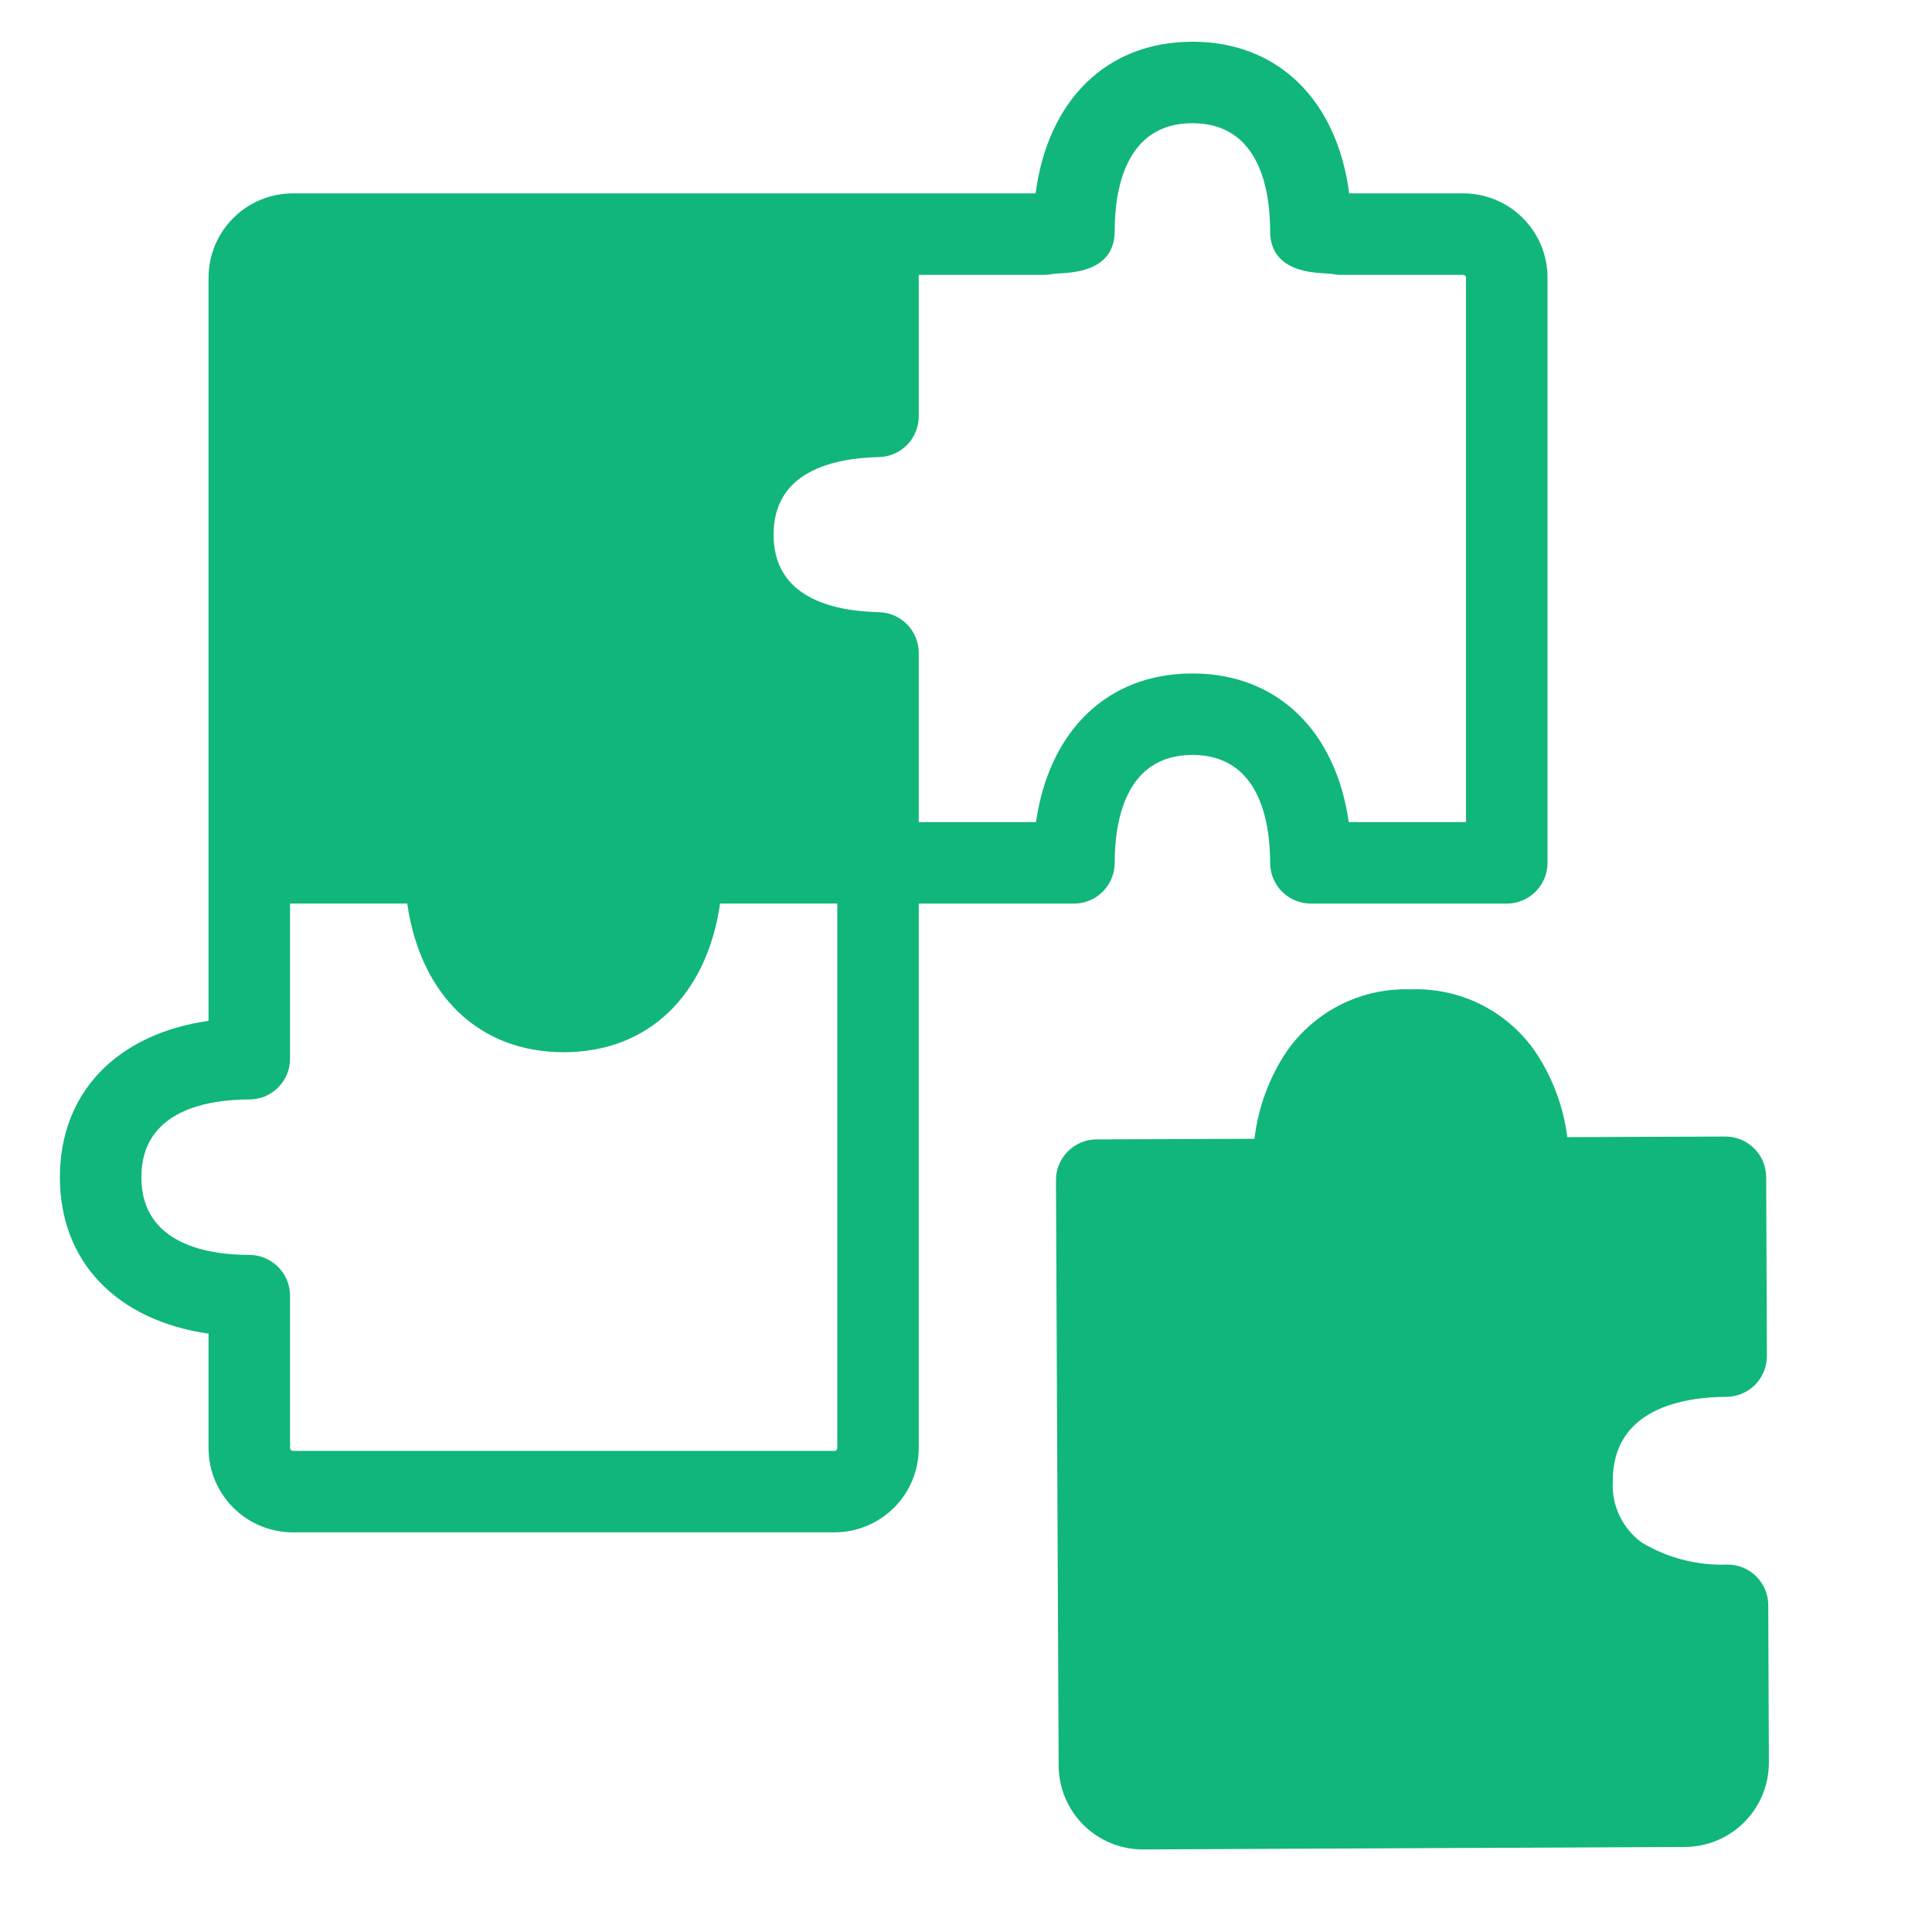 <?xml version="1.0" encoding="utf-8"?>
<svg xmlns="http://www.w3.org/2000/svg" fill="none" height="100%" overflow="visible" preserveAspectRatio="none" style="display: block;" viewBox="0 0 48 48" width="100%">
<g id="Frame">
<g id="Creative_solution">
<path d="M26.682 22.45C26.95 22.45 27.208 22.343 27.398 22.153C27.587 21.963 27.694 21.706 27.694 21.437C27.694 20.436 27.945 18.756 29.625 18.756C31.304 18.756 31.556 20.436 31.556 21.437C31.556 21.706 31.663 21.963 31.853 22.153C32.043 22.343 32.3 22.45 32.569 22.45H37.436C37.704 22.45 37.962 22.343 38.151 22.153C38.341 21.963 38.448 21.706 38.448 21.437V6.897C38.448 6.342 38.227 5.81 37.835 5.418C37.442 5.025 36.91 4.805 36.356 4.804H33.521C33.215 2.486 31.754 1.037 29.625 1.037C27.495 1.037 26.035 2.486 25.729 4.804H7.274C6.719 4.805 6.187 5.026 5.795 5.418C5.402 5.81 5.182 6.342 5.181 6.897V25.362C2.906 25.689 1.488 27.142 1.488 29.248C1.488 31.354 2.906 32.806 5.181 33.134V35.978C5.182 36.533 5.402 37.065 5.795 37.457C6.187 37.85 6.719 38.07 7.274 38.071H20.734C21.288 38.07 21.82 37.85 22.213 37.457C22.605 37.065 22.826 36.533 22.826 35.978V22.45H26.682ZM25.935 6.829C26.009 6.829 26.082 6.821 26.154 6.805C26.212 6.8 26.291 6.795 26.371 6.79C26.733 6.766 27.694 6.703 27.694 5.742C27.694 4.741 27.945 3.061 29.625 3.061C31.304 3.061 31.556 4.741 31.556 5.742C31.556 6.702 32.517 6.766 32.879 6.79C32.958 6.795 33.036 6.8 33.094 6.805C33.166 6.821 33.24 6.829 33.314 6.829H36.355C36.364 6.829 36.373 6.83 36.381 6.834C36.389 6.837 36.397 6.842 36.403 6.849C36.409 6.855 36.414 6.862 36.418 6.871C36.421 6.879 36.423 6.888 36.423 6.897V20.425H33.51C33.183 18.151 31.73 16.732 29.624 16.732C27.518 16.732 26.066 18.151 25.739 20.425H22.826V16.222C22.826 15.958 22.723 15.704 22.538 15.514C22.353 15.325 22.102 15.216 21.837 15.21C20.643 15.182 19.219 14.825 19.219 13.283C19.219 11.74 20.643 11.383 21.837 11.356C22.102 11.35 22.353 11.24 22.538 11.051C22.723 10.862 22.826 10.608 22.826 10.343V6.829H25.935ZM20.802 35.978C20.802 35.996 20.794 36.014 20.782 36.027C20.769 36.039 20.752 36.047 20.734 36.047H7.274C7.256 36.047 7.239 36.039 7.226 36.027C7.213 36.014 7.206 35.996 7.206 35.978V32.191C7.206 31.922 7.099 31.665 6.909 31.475C6.719 31.285 6.462 31.178 6.193 31.178C5.192 31.178 3.512 30.927 3.512 29.248C3.512 27.568 5.192 27.316 6.193 27.316C6.326 27.316 6.458 27.29 6.581 27.239C6.704 27.189 6.815 27.114 6.909 27.02C7.003 26.926 7.078 26.814 7.129 26.691C7.18 26.569 7.206 26.437 7.206 26.304V22.449H10.118C10.445 24.724 11.898 26.142 14.004 26.142C16.11 26.142 17.562 24.724 17.89 22.449H20.802V35.978Z" fill="#11B67A" id="Vector"/>
<path d="M43.932 39.88C43.932 39.612 43.825 39.355 43.635 39.166C43.445 38.977 43.188 38.871 42.92 38.872H42.916C42.169 38.899 41.43 38.709 40.789 38.324C40.551 38.151 40.361 37.921 40.235 37.655C40.109 37.389 40.052 37.095 40.069 36.802C40.06 34.99 41.833 34.709 42.891 34.704C43.023 34.703 43.155 34.677 43.277 34.625C43.4 34.574 43.511 34.499 43.605 34.405C43.698 34.31 43.772 34.198 43.822 34.075C43.873 33.953 43.898 33.821 43.898 33.688L43.88 29.245C43.879 28.977 43.772 28.721 43.582 28.532C43.392 28.343 43.135 28.237 42.868 28.237H42.864L38.939 28.252C38.84 27.466 38.552 26.716 38.1 26.066C37.754 25.588 37.295 25.202 36.765 24.943C36.235 24.684 35.649 24.559 35.059 24.58H35.036C34.442 24.561 33.852 24.69 33.319 24.955C32.787 25.22 32.328 25.613 31.984 26.098C31.539 26.753 31.259 27.506 31.167 28.293L27.244 28.308C27.111 28.308 26.979 28.335 26.857 28.386C26.734 28.438 26.622 28.513 26.529 28.607C26.435 28.702 26.36 28.814 26.31 28.937C26.26 29.06 26.234 29.192 26.235 29.325L26.302 43.867C26.304 44.42 26.526 44.949 26.918 45.34C27.31 45.73 27.84 45.949 28.393 45.949H28.404L41.865 45.887C42.419 45.884 42.95 45.661 43.341 45.267C43.731 44.873 43.949 44.34 43.947 43.785L43.932 39.88Z" fill="#11B67A" id="Vector_2"/>
</g>
</g>
</svg>
